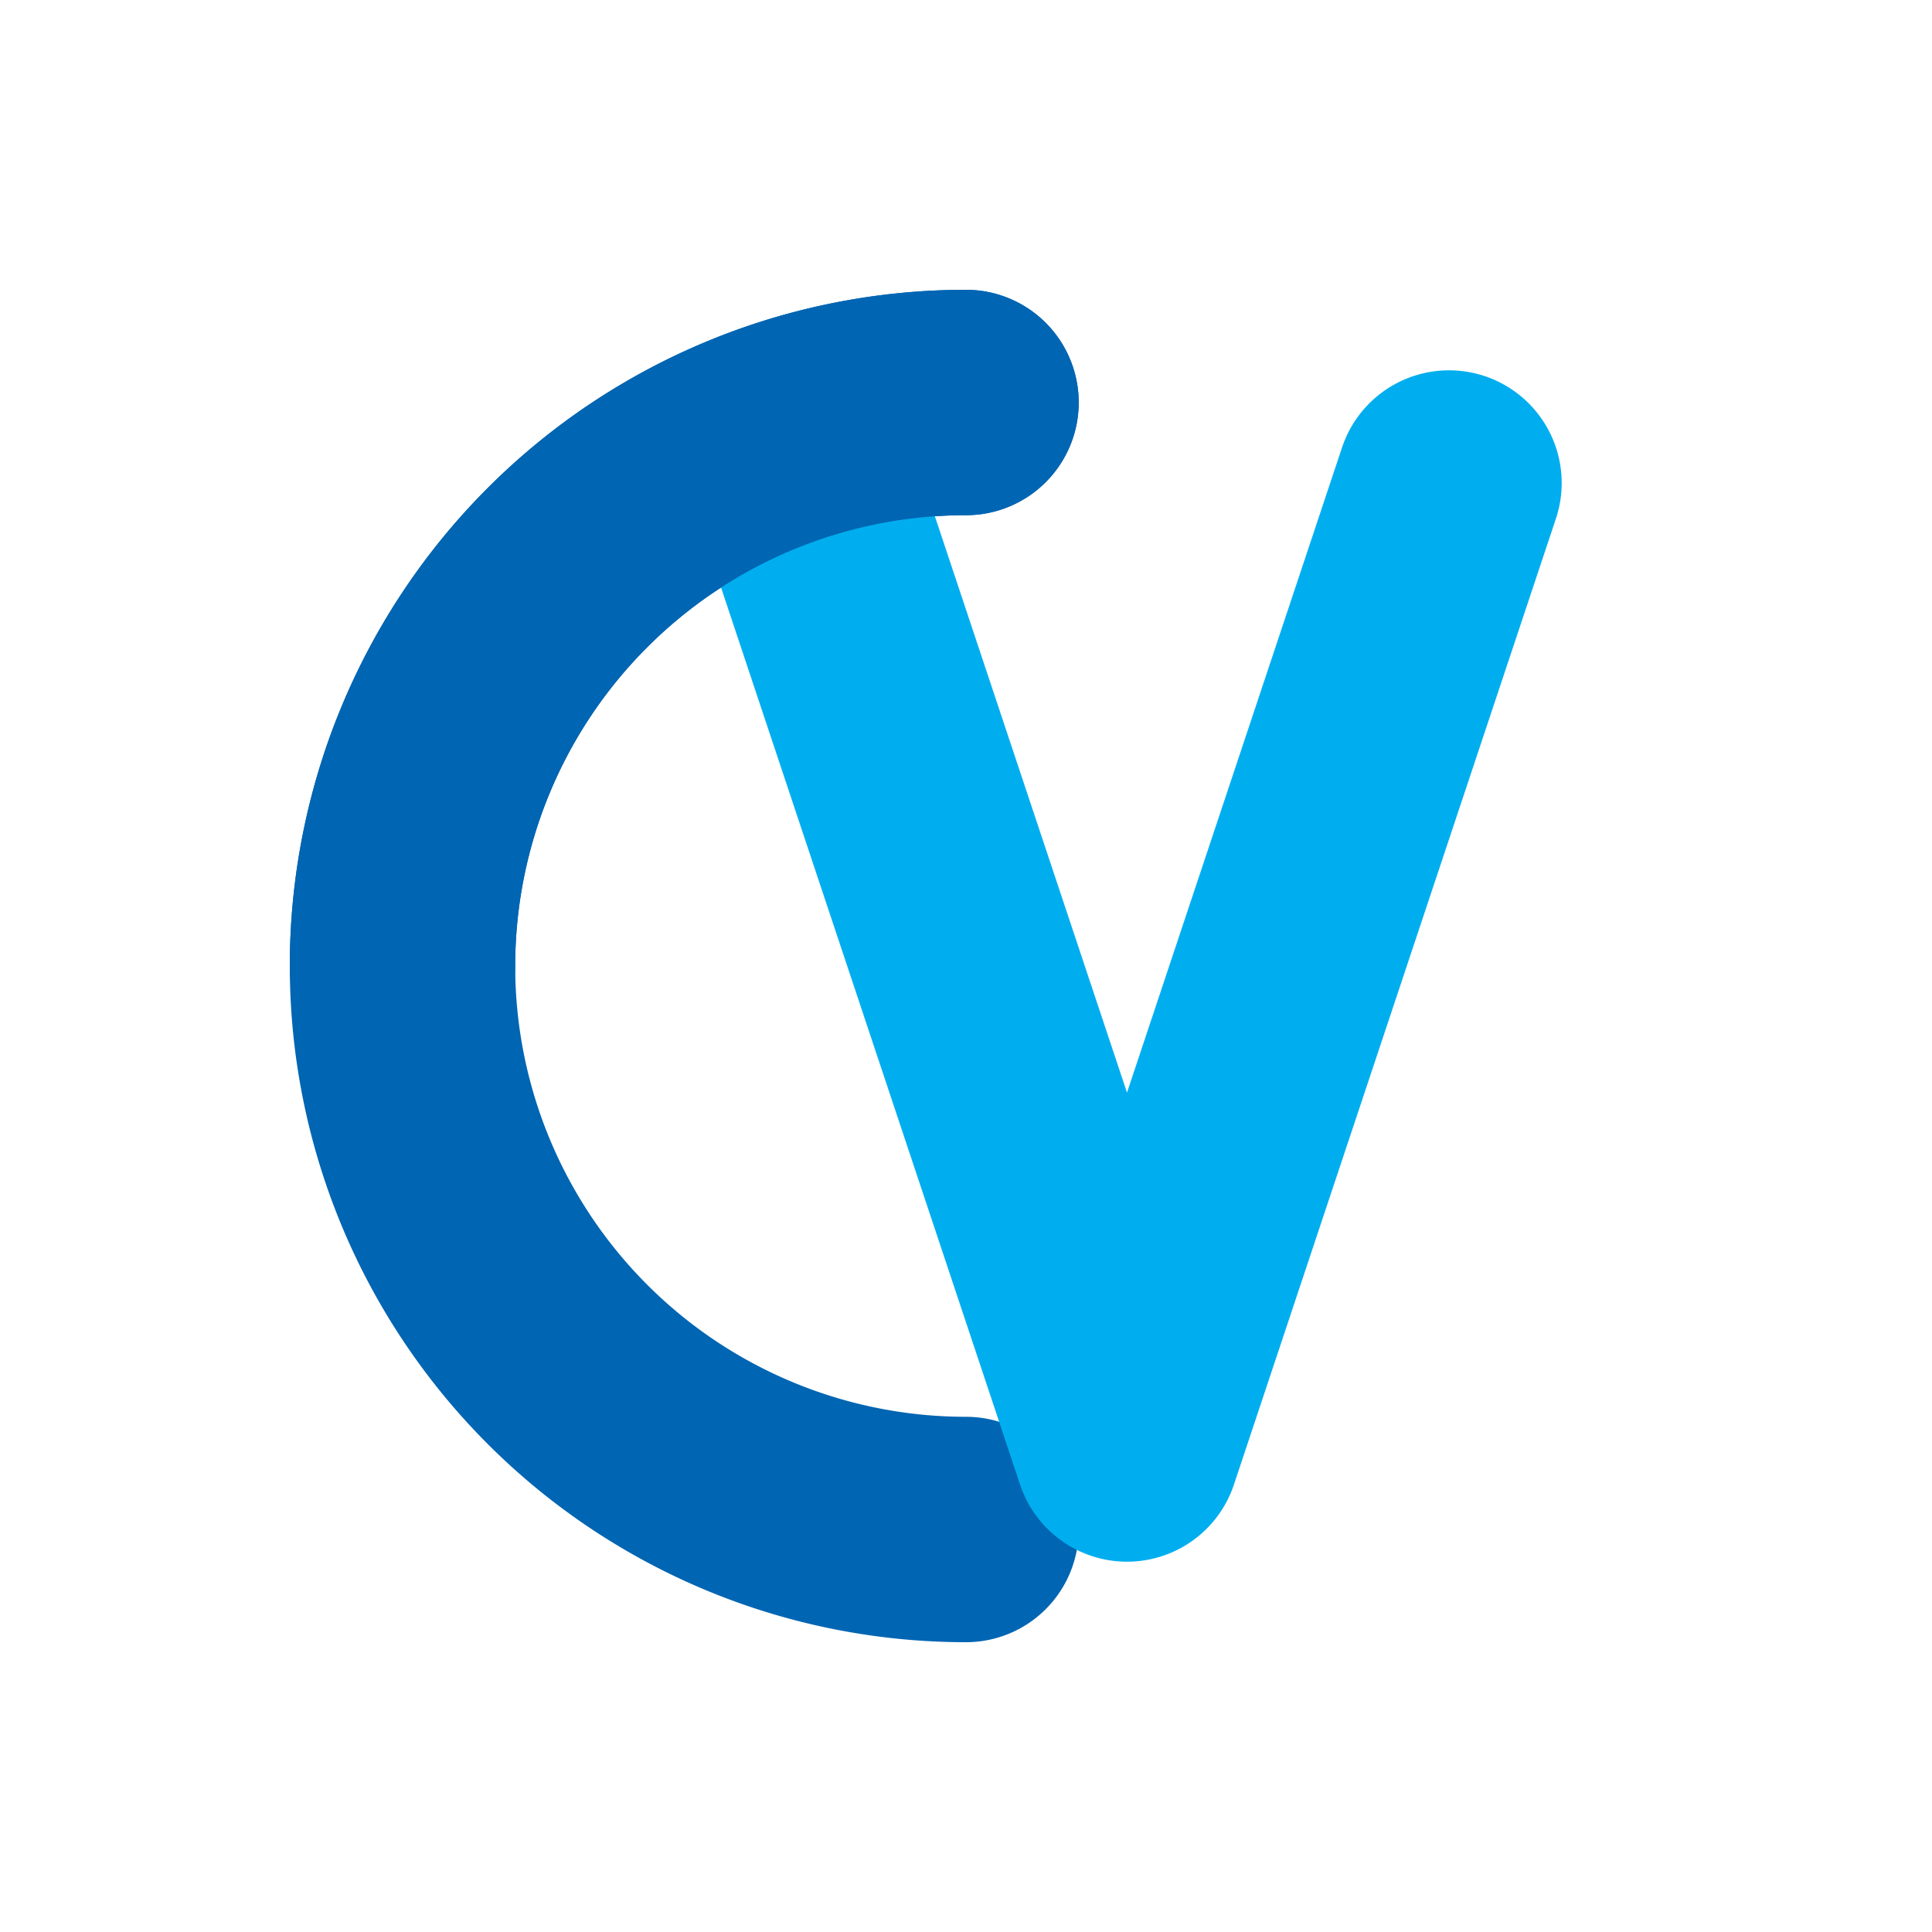 <svg xmlns="http://www.w3.org/2000/svg" viewBox="0 0 120 120">
  <defs>
    <linearGradient id="cvGrad1" x1="0%" y1="0%" x2="100%" y2="100%">
      <stop offset="0%" style="stop-color:#00AEEF"/>
      <stop offset="100%" style="stop-color:#0065B2"/>
    </linearGradient>
  </defs>
  <!-- CV Intertwined Classic - like CK reference -->
  <g transform="translate(15, 20)">
    <!-- C shape - back layer -->
    <path d="M 45 5 A 35 35 0 1 0 45 75" fill="none" stroke="#0065B2" stroke-width="14" stroke-linecap="round"/>
    <!-- V shape - front, intertwining -->
    <path d="M 35 10 L 55 70 L 75 10" fill="none" stroke="#00AEEF" stroke-width="14" stroke-linecap="round" stroke-linejoin="round"/>
    <!-- Overlap illusion - C comes over V at top -->
    <path d="M 45 5 A 35 35 0 0 0 10 40" fill="none" stroke="#0065B2" stroke-width="14" stroke-linecap="round"/>
  </g>
</svg>